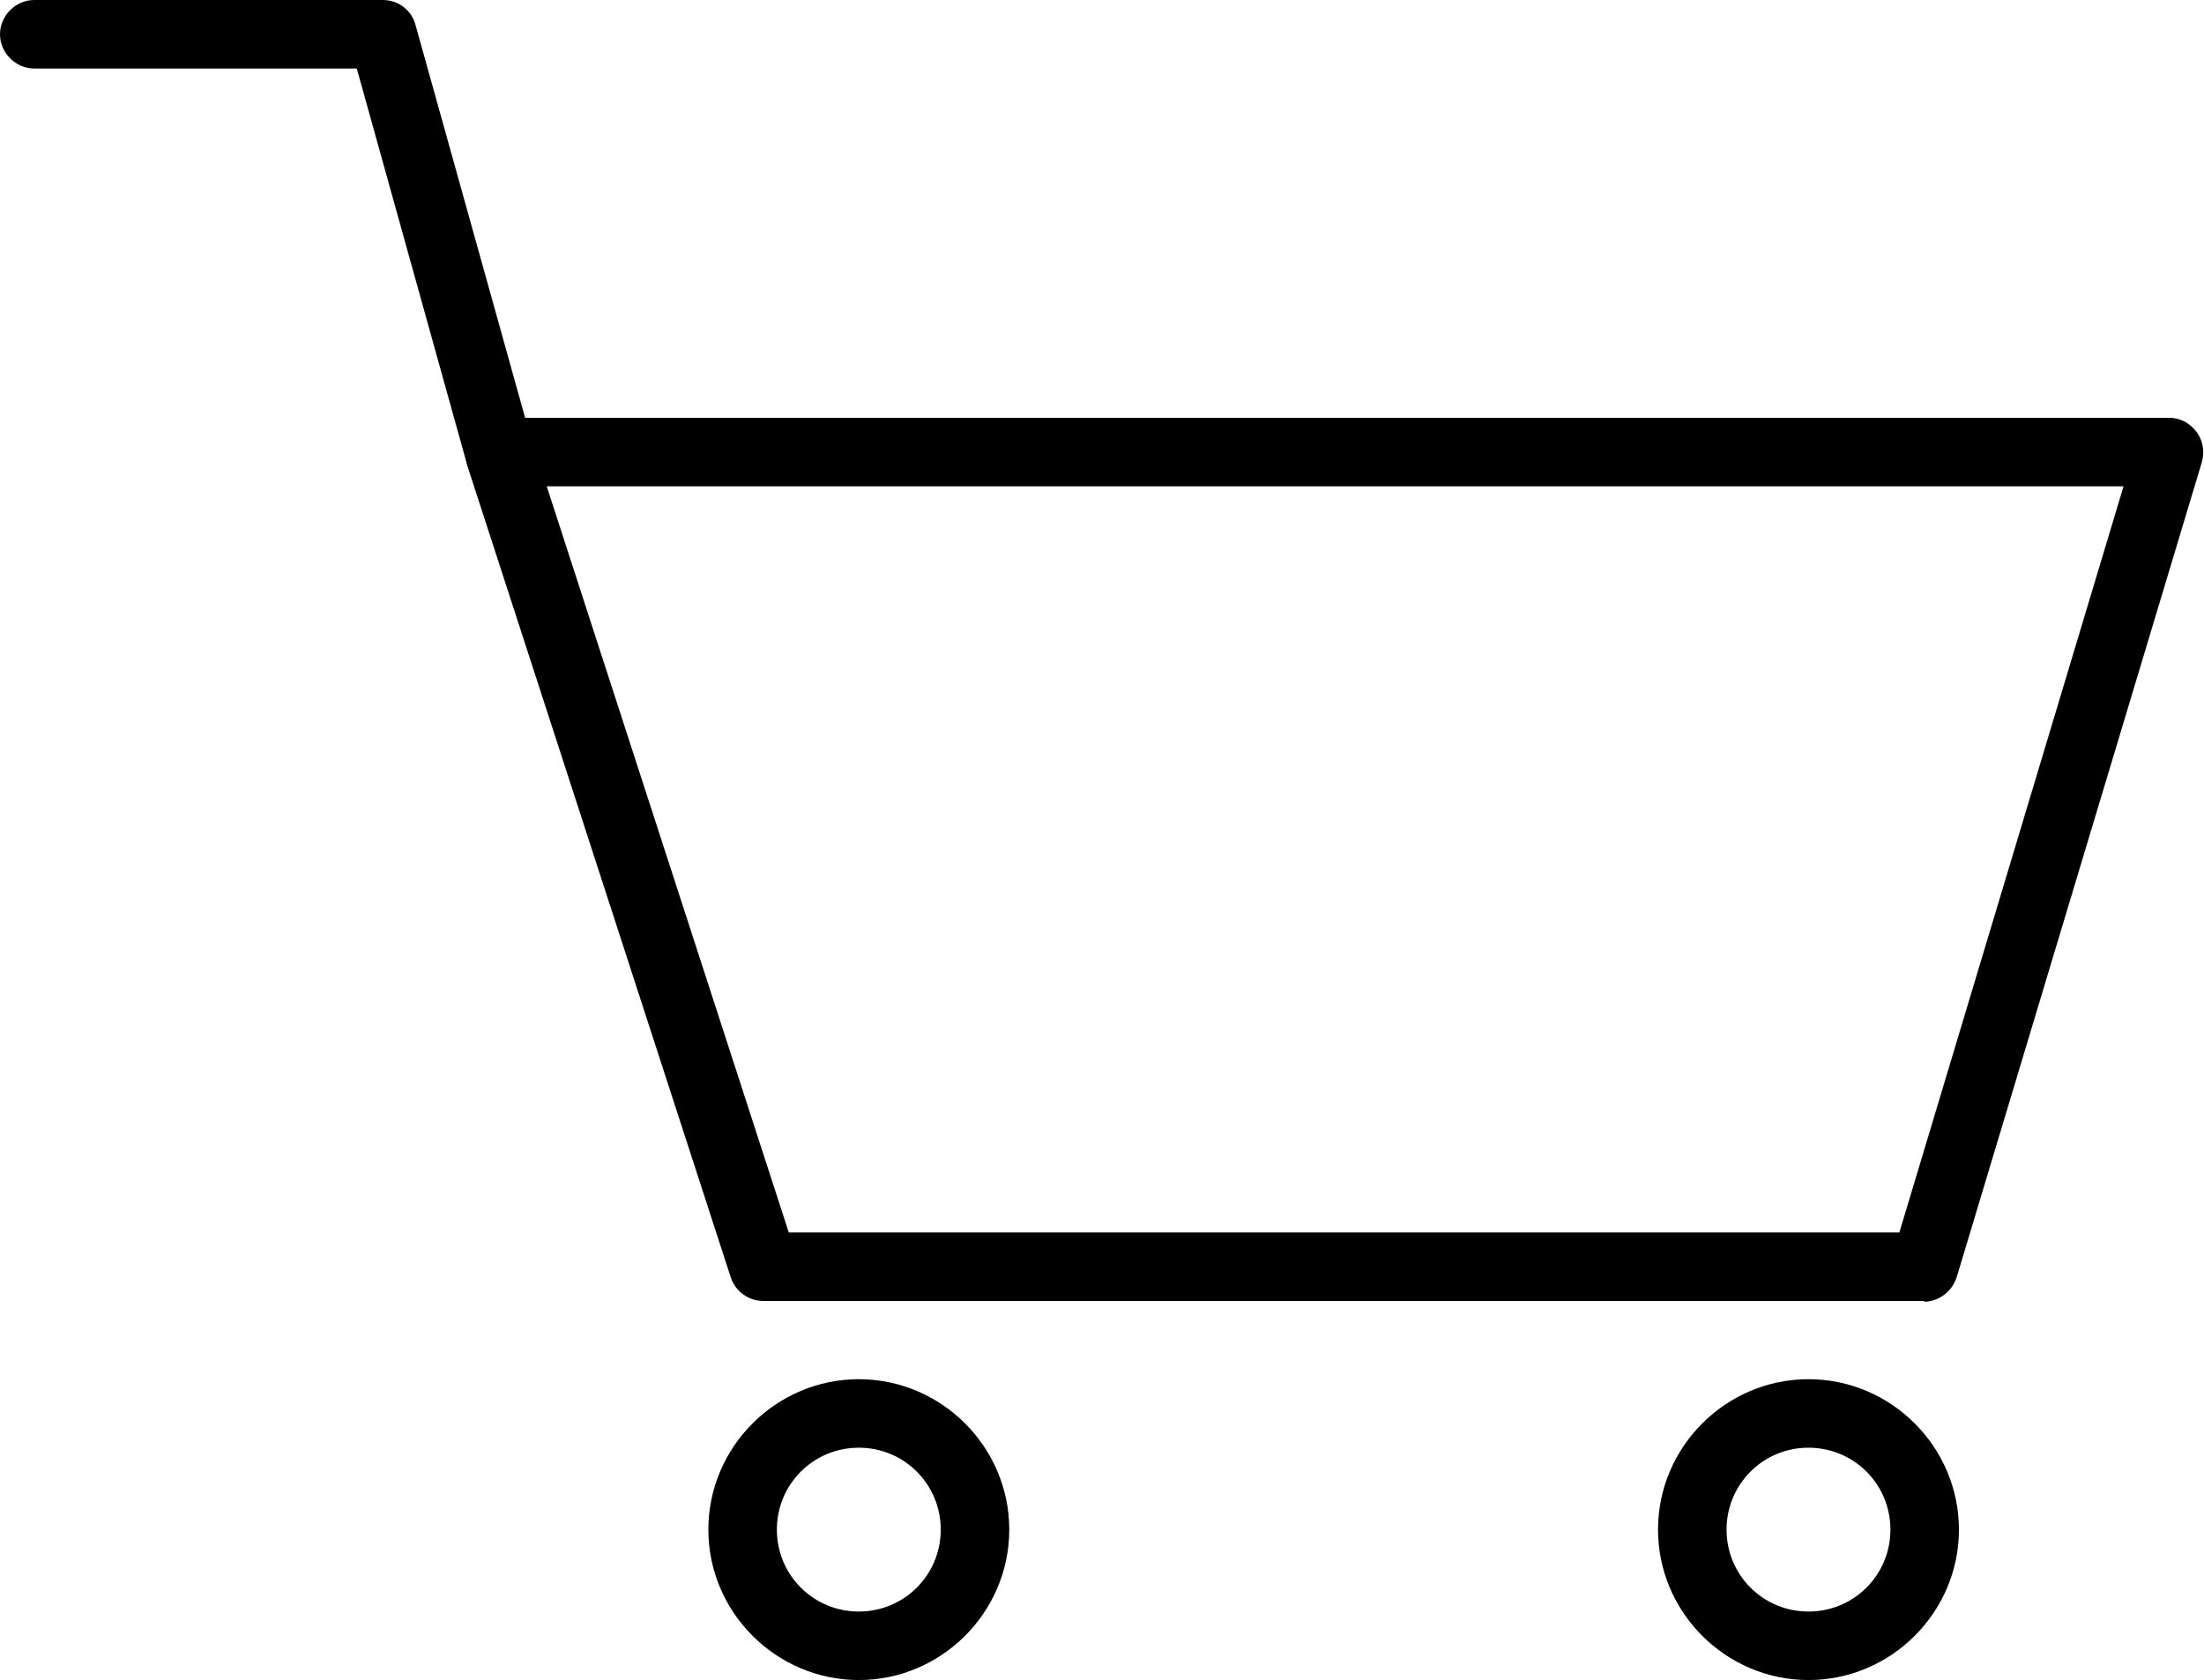 <?xml version="1.0" encoding="UTF-8"?><svg id="_レイヤー_2" xmlns="http://www.w3.org/2000/svg" viewBox="0 0 29.59 22.56"><g id="_レイヤー_6"><path d="m25.84,17.47h-15.59c-.2,0-.38-.13-.44-.32l-3.55-10.94s0,0,0,0h0s0-.01,0-.01L4.79.92H.46c-.25,0-.46-.21-.46-.46s.21-.46.46-.46h4.68c.21,0,.39.14.44.34l1.47,5.27h22.07c.15,0,.28.07.37.19s.11.27.07.41l-3.29,10.94c-.06.19-.24.33-.44.33Zm-15.25-.92h14.91l3.01-10.02H7.34l3.25,10.02Z"/><path d="m11.53,22.56c-1.11,0-2.02-.91-2.02-2.02s.91-2.02,2.02-2.02,2.02.91,2.02,2.02-.91,2.02-2.02,2.02Zm0-3.12c-.61,0-1.1.49-1.1,1.1s.49,1.1,1.1,1.1,1.1-.49,1.1-1.1-.49-1.1-1.1-1.1Z"/><path d="m24.28,22.56c-1.11,0-2.02-.91-2.02-2.02s.91-2.02,2.02-2.02,2.02.91,2.02,2.02-.91,2.02-2.02,2.02Zm0-3.12c-.61,0-1.1.49-1.1,1.1s.49,1.1,1.1,1.1,1.1-.49,1.1-1.1-.49-1.1-1.1-1.1Z"/></g></svg>